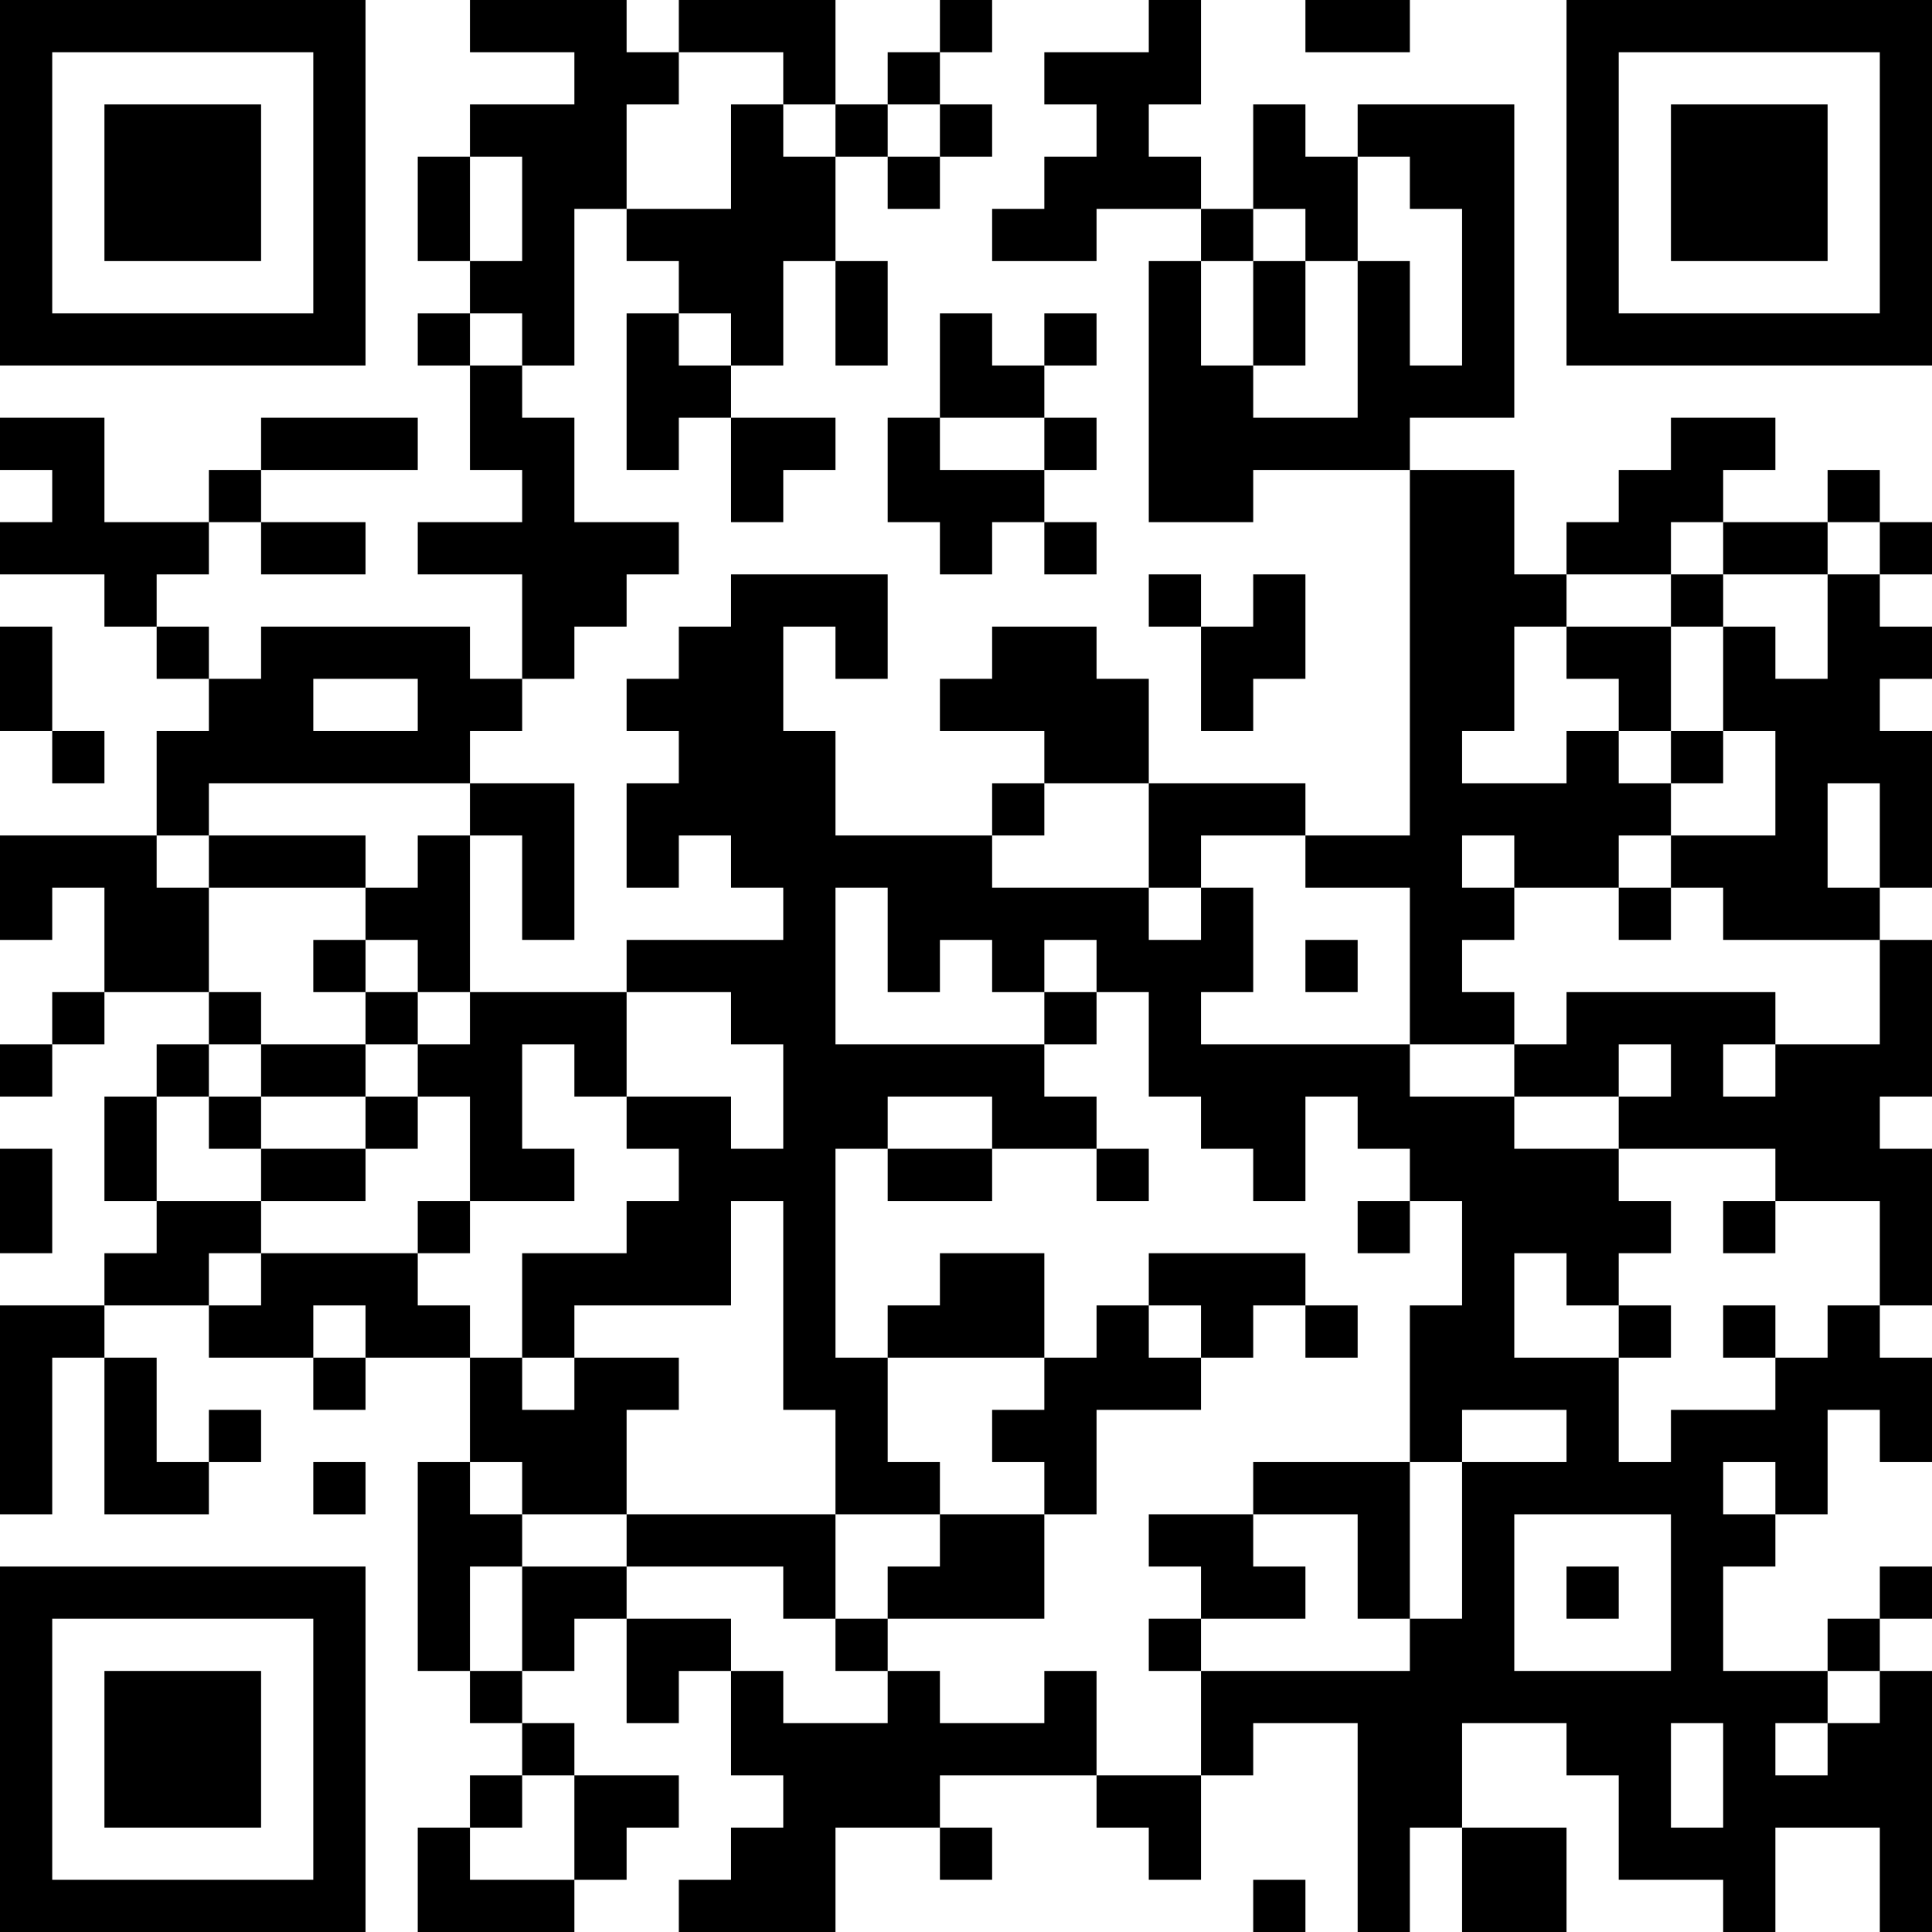 <?xml version="1.0" encoding="UTF-8"?>
<svg xmlns="http://www.w3.org/2000/svg" version="1.1" width="400" height="400" viewBox="0 0 400 400"><rect x="0" y="0" width="400" height="400" fill="#ffffff"/><g transform="scale(10.811)"><g transform="translate(0,0)"><path fill-rule="evenodd" d="M9 0L9 1L11 1L11 2L9 2L9 3L8 3L8 5L9 5L9 6L8 6L8 7L9 7L9 9L10 9L10 10L8 10L8 11L10 11L10 13L9 13L9 12L5 12L5 13L4 13L4 12L3 12L3 11L4 11L4 10L5 10L5 11L7 11L7 10L5 10L5 9L8 9L8 8L5 8L5 9L4 9L4 10L2 10L2 8L0 8L0 9L1 9L1 10L0 10L0 11L2 11L2 12L3 12L3 13L4 13L4 14L3 14L3 16L0 16L0 18L1 18L1 17L2 17L2 19L1 19L1 20L0 20L0 21L1 21L1 20L2 20L2 19L4 19L4 20L3 20L3 21L2 21L2 23L3 23L3 24L2 24L2 25L0 25L0 29L1 29L1 26L2 26L2 29L4 29L4 28L5 28L5 27L4 27L4 28L3 28L3 26L2 26L2 25L4 25L4 26L6 26L6 27L7 27L7 26L9 26L9 28L8 28L8 32L9 32L9 33L10 33L10 34L9 34L9 35L8 35L8 37L11 37L11 36L12 36L12 35L13 35L13 34L11 34L11 33L10 33L10 32L11 32L11 31L12 31L12 33L13 33L13 32L14 32L14 34L15 34L15 35L14 35L14 36L13 36L13 37L16 37L16 35L18 35L18 36L19 36L19 35L18 35L18 34L21 34L21 35L22 35L22 36L23 36L23 34L24 34L24 33L26 33L26 37L27 37L27 35L28 35L28 37L30 37L30 35L28 35L28 33L30 33L30 34L31 34L31 36L33 36L33 37L34 37L34 35L36 35L36 37L37 37L37 32L36 32L36 31L37 31L37 30L36 30L36 31L35 31L35 32L33 32L33 30L34 30L34 29L35 29L35 27L36 27L36 28L37 28L37 26L36 26L36 25L37 25L37 22L36 22L36 21L37 21L37 18L36 18L36 17L37 17L37 14L36 14L36 13L37 13L37 12L36 12L36 11L37 11L37 10L36 10L36 9L35 9L35 10L33 10L33 9L34 9L34 8L32 8L32 9L31 9L31 10L30 10L30 11L29 11L29 9L27 9L27 8L29 8L29 2L26 2L26 3L25 3L25 2L24 2L24 4L23 4L23 3L22 3L22 2L23 2L23 0L22 0L22 1L20 1L20 2L21 2L21 3L20 3L20 4L19 4L19 5L21 5L21 4L23 4L23 5L22 5L22 10L24 10L24 9L27 9L27 16L25 16L25 15L22 15L22 13L21 13L21 12L19 12L19 13L18 13L18 14L20 14L20 15L19 15L19 16L16 16L16 14L15 14L15 12L16 12L16 13L17 13L17 11L14 11L14 12L13 12L13 13L12 13L12 14L13 14L13 15L12 15L12 17L13 17L13 16L14 16L14 17L15 17L15 18L12 18L12 19L9 19L9 16L10 16L10 18L11 18L11 15L9 15L9 14L10 14L10 13L11 13L11 12L12 12L12 11L13 11L13 10L11 10L11 8L10 8L10 7L11 7L11 4L12 4L12 5L13 5L13 6L12 6L12 9L13 9L13 8L14 8L14 10L15 10L15 9L16 9L16 8L14 8L14 7L15 7L15 5L16 5L16 7L17 7L17 5L16 5L16 3L17 3L17 4L18 4L18 3L19 3L19 2L18 2L18 1L19 1L19 0L18 0L18 1L17 1L17 2L16 2L16 0L13 0L13 1L12 1L12 0ZM25 0L25 1L27 1L27 0ZM13 1L13 2L12 2L12 4L14 4L14 2L15 2L15 3L16 3L16 2L15 2L15 1ZM17 2L17 3L18 3L18 2ZM9 3L9 5L10 5L10 3ZM26 3L26 5L25 5L25 4L24 4L24 5L23 5L23 7L24 7L24 8L26 8L26 5L27 5L27 7L28 7L28 4L27 4L27 3ZM24 5L24 7L25 7L25 5ZM9 6L9 7L10 7L10 6ZM13 6L13 7L14 7L14 6ZM18 6L18 8L17 8L17 10L18 10L18 11L19 11L19 10L20 10L20 11L21 11L21 10L20 10L20 9L21 9L21 8L20 8L20 7L21 7L21 6L20 6L20 7L19 7L19 6ZM18 8L18 9L20 9L20 8ZM32 10L32 11L30 11L30 12L29 12L29 14L28 14L28 15L30 15L30 14L31 14L31 15L32 15L32 16L31 16L31 17L29 17L29 16L28 16L28 17L29 17L29 18L28 18L28 19L29 19L29 20L27 20L27 17L25 17L25 16L23 16L23 17L22 17L22 15L20 15L20 16L19 16L19 17L22 17L22 18L23 18L23 17L24 17L24 19L23 19L23 20L27 20L27 21L29 21L29 22L31 22L31 23L32 23L32 24L31 24L31 25L30 25L30 24L29 24L29 26L31 26L31 28L32 28L32 27L34 27L34 26L35 26L35 25L36 25L36 23L34 23L34 22L31 22L31 21L32 21L32 20L31 20L31 21L29 21L29 20L30 20L30 19L34 19L34 20L33 20L33 21L34 21L34 20L36 20L36 18L33 18L33 17L32 17L32 16L34 16L34 14L33 14L33 12L34 12L34 13L35 13L35 11L36 11L36 10L35 10L35 11L33 11L33 10ZM22 11L22 12L23 12L23 14L24 14L24 13L25 13L25 11L24 11L24 12L23 12L23 11ZM32 11L32 12L30 12L30 13L31 13L31 14L32 14L32 15L33 15L33 14L32 14L32 12L33 12L33 11ZM0 12L0 14L1 14L1 15L2 15L2 14L1 14L1 12ZM6 13L6 14L8 14L8 13ZM4 15L4 16L3 16L3 17L4 17L4 19L5 19L5 20L4 20L4 21L3 21L3 23L5 23L5 24L4 24L4 25L5 25L5 24L8 24L8 25L9 25L9 26L10 26L10 27L11 27L11 26L13 26L13 27L12 27L12 29L10 29L10 28L9 28L9 29L10 29L10 30L9 30L9 32L10 32L10 30L12 30L12 31L14 31L14 32L15 32L15 33L17 33L17 32L18 32L18 33L20 33L20 32L21 32L21 34L23 34L23 32L27 32L27 31L28 31L28 28L30 28L30 27L28 27L28 28L27 28L27 25L28 25L28 23L27 23L27 22L26 22L26 21L25 21L25 23L24 23L24 22L23 22L23 21L22 21L22 19L21 19L21 18L20 18L20 19L19 19L19 18L18 18L18 19L17 19L17 17L16 17L16 20L20 20L20 21L21 21L21 22L19 22L19 21L17 21L17 22L16 22L16 26L17 26L17 28L18 28L18 29L16 29L16 27L15 27L15 23L14 23L14 25L11 25L11 26L10 26L10 24L12 24L12 23L13 23L13 22L12 22L12 21L14 21L14 22L15 22L15 20L14 20L14 19L12 19L12 21L11 21L11 20L10 20L10 22L11 22L11 23L9 23L9 21L8 21L8 20L9 20L9 19L8 19L8 18L7 18L7 17L8 17L8 16L9 16L9 15ZM35 15L35 17L36 17L36 15ZM4 16L4 17L7 17L7 16ZM31 17L31 18L32 18L32 17ZM6 18L6 19L7 19L7 20L5 20L5 21L4 21L4 22L5 22L5 23L7 23L7 22L8 22L8 21L7 21L7 20L8 20L8 19L7 19L7 18ZM25 18L25 19L26 19L26 18ZM20 19L20 20L21 20L21 19ZM5 21L5 22L7 22L7 21ZM0 22L0 24L1 24L1 22ZM17 22L17 23L19 23L19 22ZM21 22L21 23L22 23L22 22ZM8 23L8 24L9 24L9 23ZM26 23L26 24L27 24L27 23ZM33 23L33 24L34 24L34 23ZM18 24L18 25L17 25L17 26L20 26L20 27L19 27L19 28L20 28L20 29L18 29L18 30L17 30L17 31L16 31L16 29L12 29L12 30L15 30L15 31L16 31L16 32L17 32L17 31L20 31L20 29L21 29L21 27L23 27L23 26L24 26L24 25L25 25L25 26L26 26L26 25L25 25L25 24L22 24L22 25L21 25L21 26L20 26L20 24ZM6 25L6 26L7 26L7 25ZM22 25L22 26L23 26L23 25ZM31 25L31 26L32 26L32 25ZM33 25L33 26L34 26L34 25ZM6 28L6 29L7 29L7 28ZM24 28L24 29L22 29L22 30L23 30L23 31L22 31L22 32L23 32L23 31L25 31L25 30L24 30L24 29L26 29L26 31L27 31L27 28ZM33 28L33 29L34 29L34 28ZM29 29L29 32L32 32L32 29ZM30 30L30 31L31 31L31 30ZM35 32L35 33L34 33L34 34L35 34L35 33L36 33L36 32ZM32 33L32 35L33 35L33 33ZM10 34L10 35L9 35L9 36L11 36L11 34ZM24 36L24 37L25 37L25 36ZM0 0L0 7L7 7L7 0ZM1 1L1 6L6 6L6 1ZM2 2L2 5L5 5L5 2ZM30 0L30 7L37 7L37 0ZM31 1L31 6L36 6L36 1ZM32 2L32 5L35 5L35 2ZM0 30L0 37L7 37L7 30ZM1 31L1 36L6 36L6 31ZM2 32L2 35L5 35L5 32Z" fill="#000000"/></g></g></svg>
